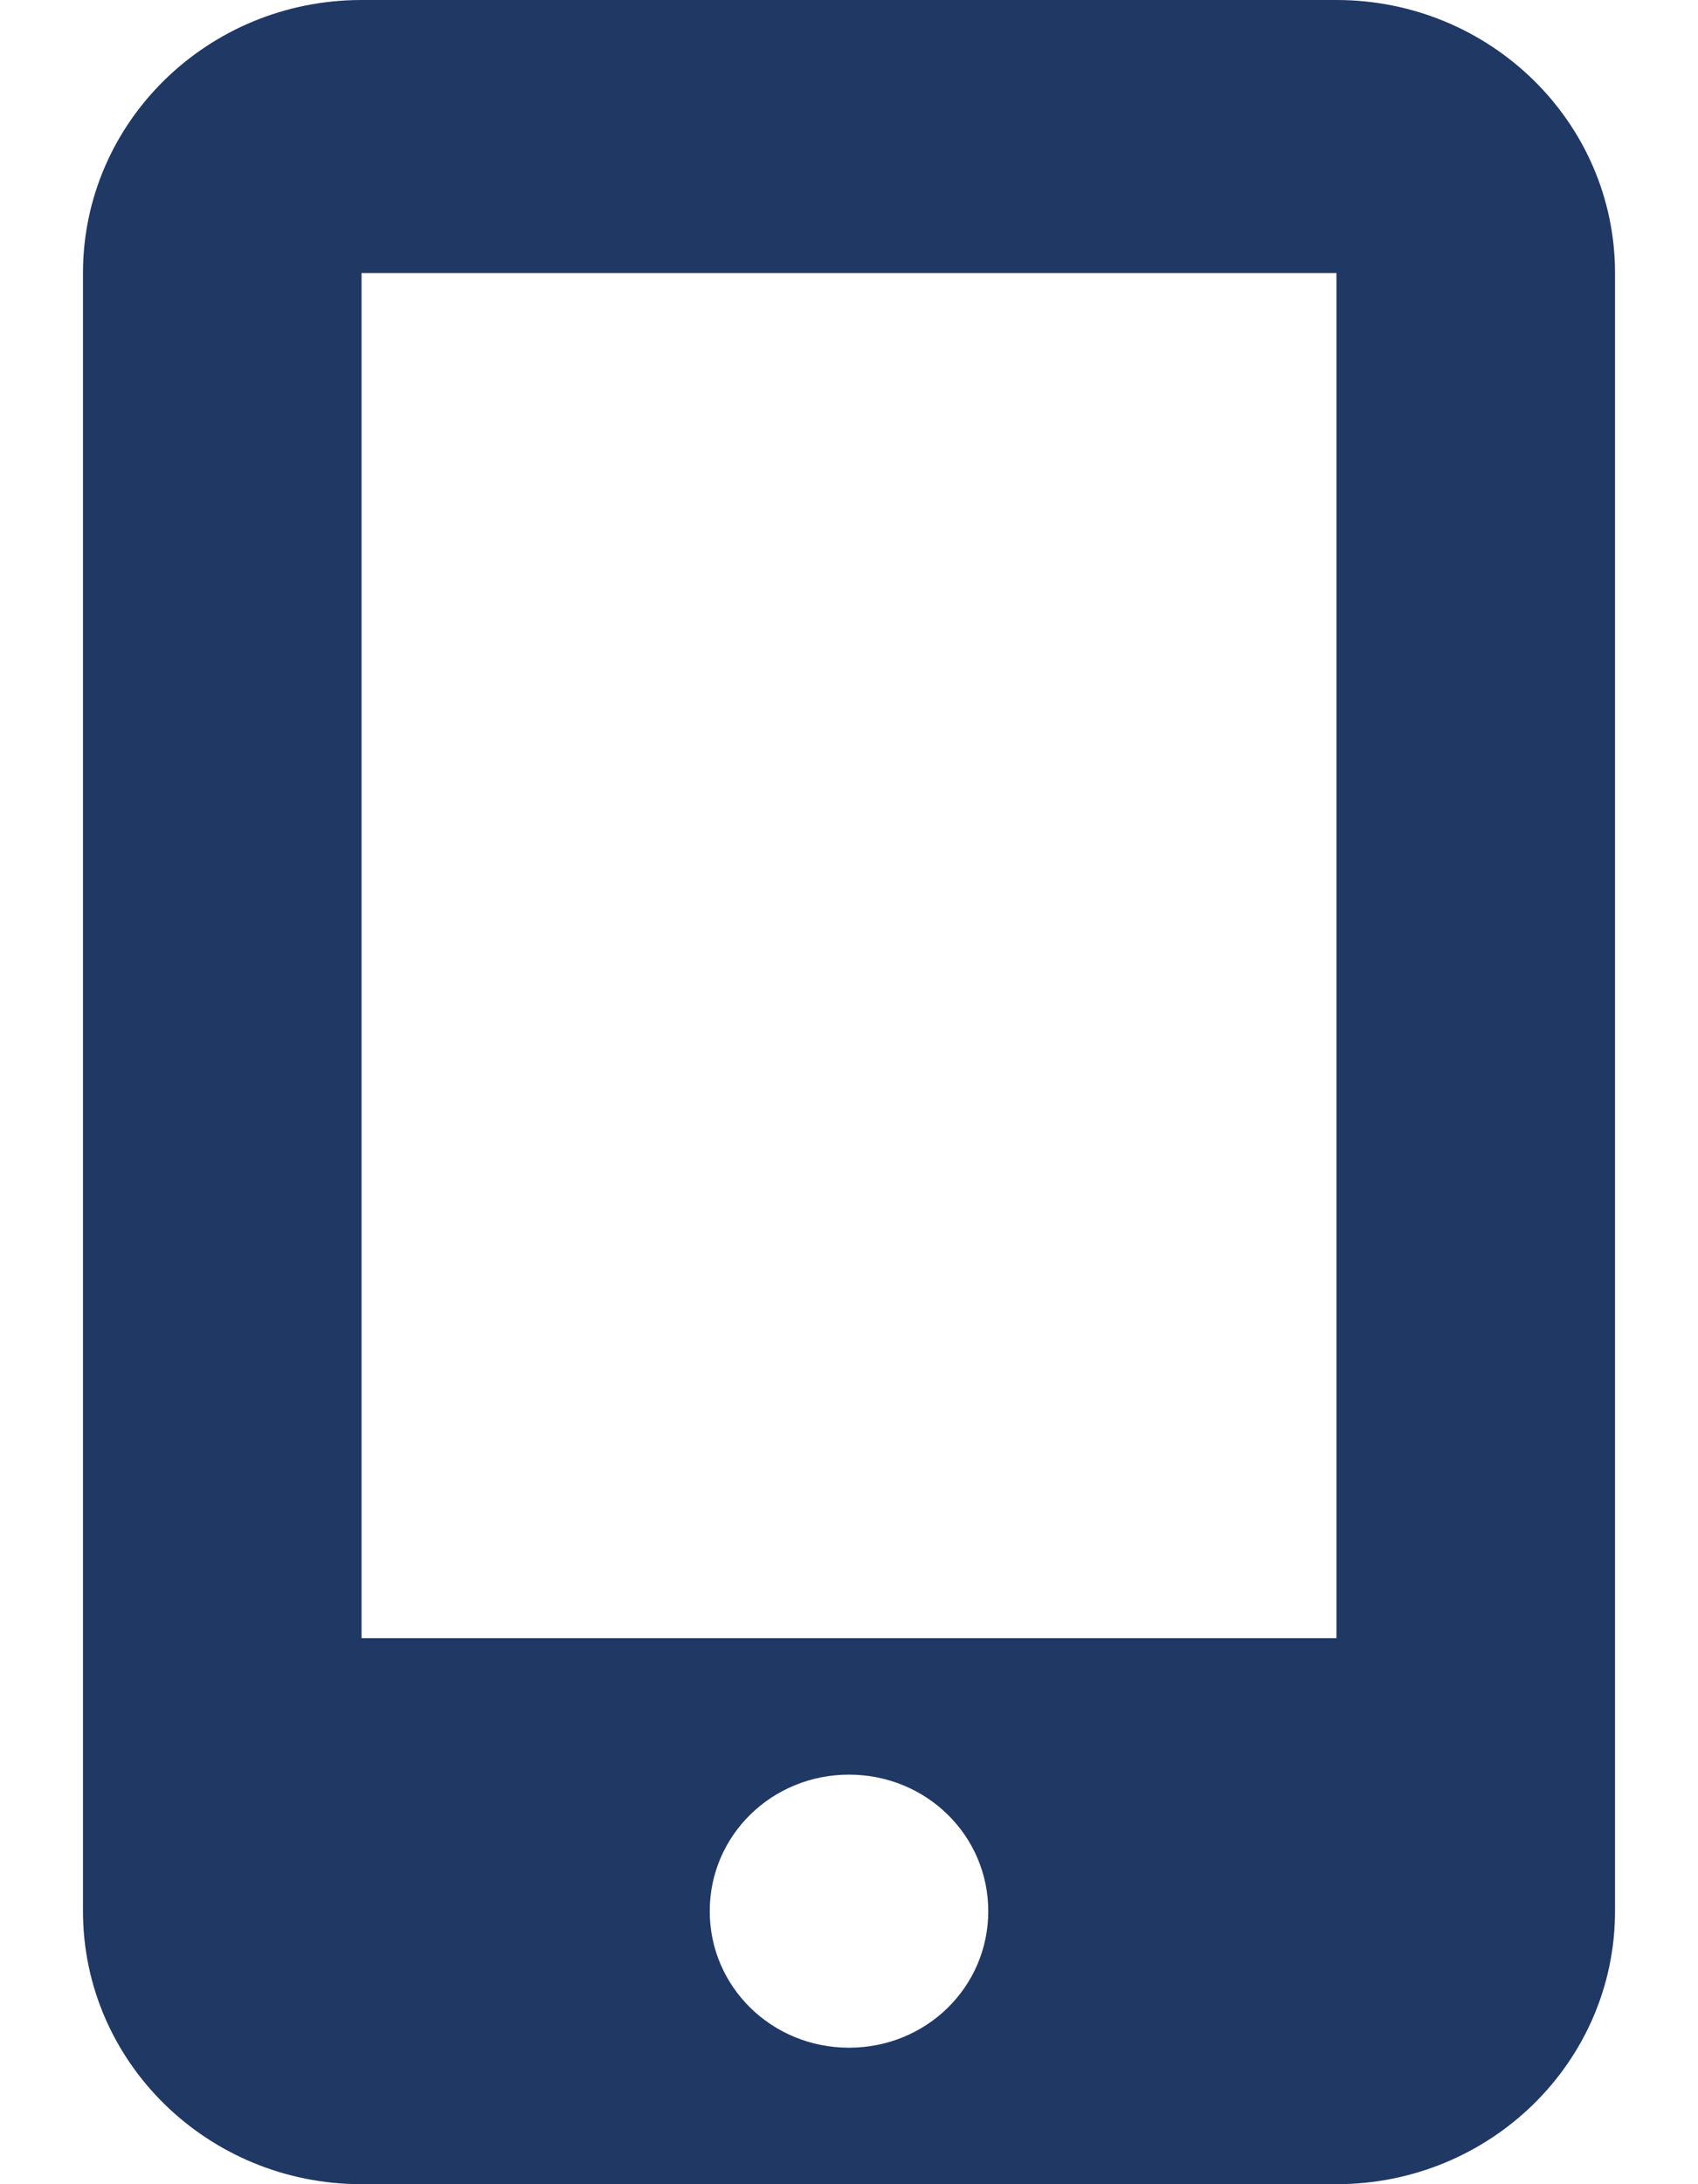<svg width="35" height="45" viewBox="0 0 40 57" fill="none" xmlns="http://www.w3.org/2000/svg">
<path d="M32.727 0H7.273C3.256 0 0 3.19 0 7.125V49.875C0 53.81 3.256 57 7.273 57H32.727C36.744 57 40 53.81 40 49.875V7.125C40 3.19 36.739 0 32.727 0ZM20 53.438C17.983 53.438 16.364 51.851 16.364 49.875C16.364 47.899 17.983 46.312 20 46.312C22.017 46.312 23.636 47.899 23.636 49.875C23.636 51.851 22.023 53.438 20 53.438ZM32.727 7.125V42.75H7.273V7.125H32.727Z" fill="#203864"/>
</svg>
